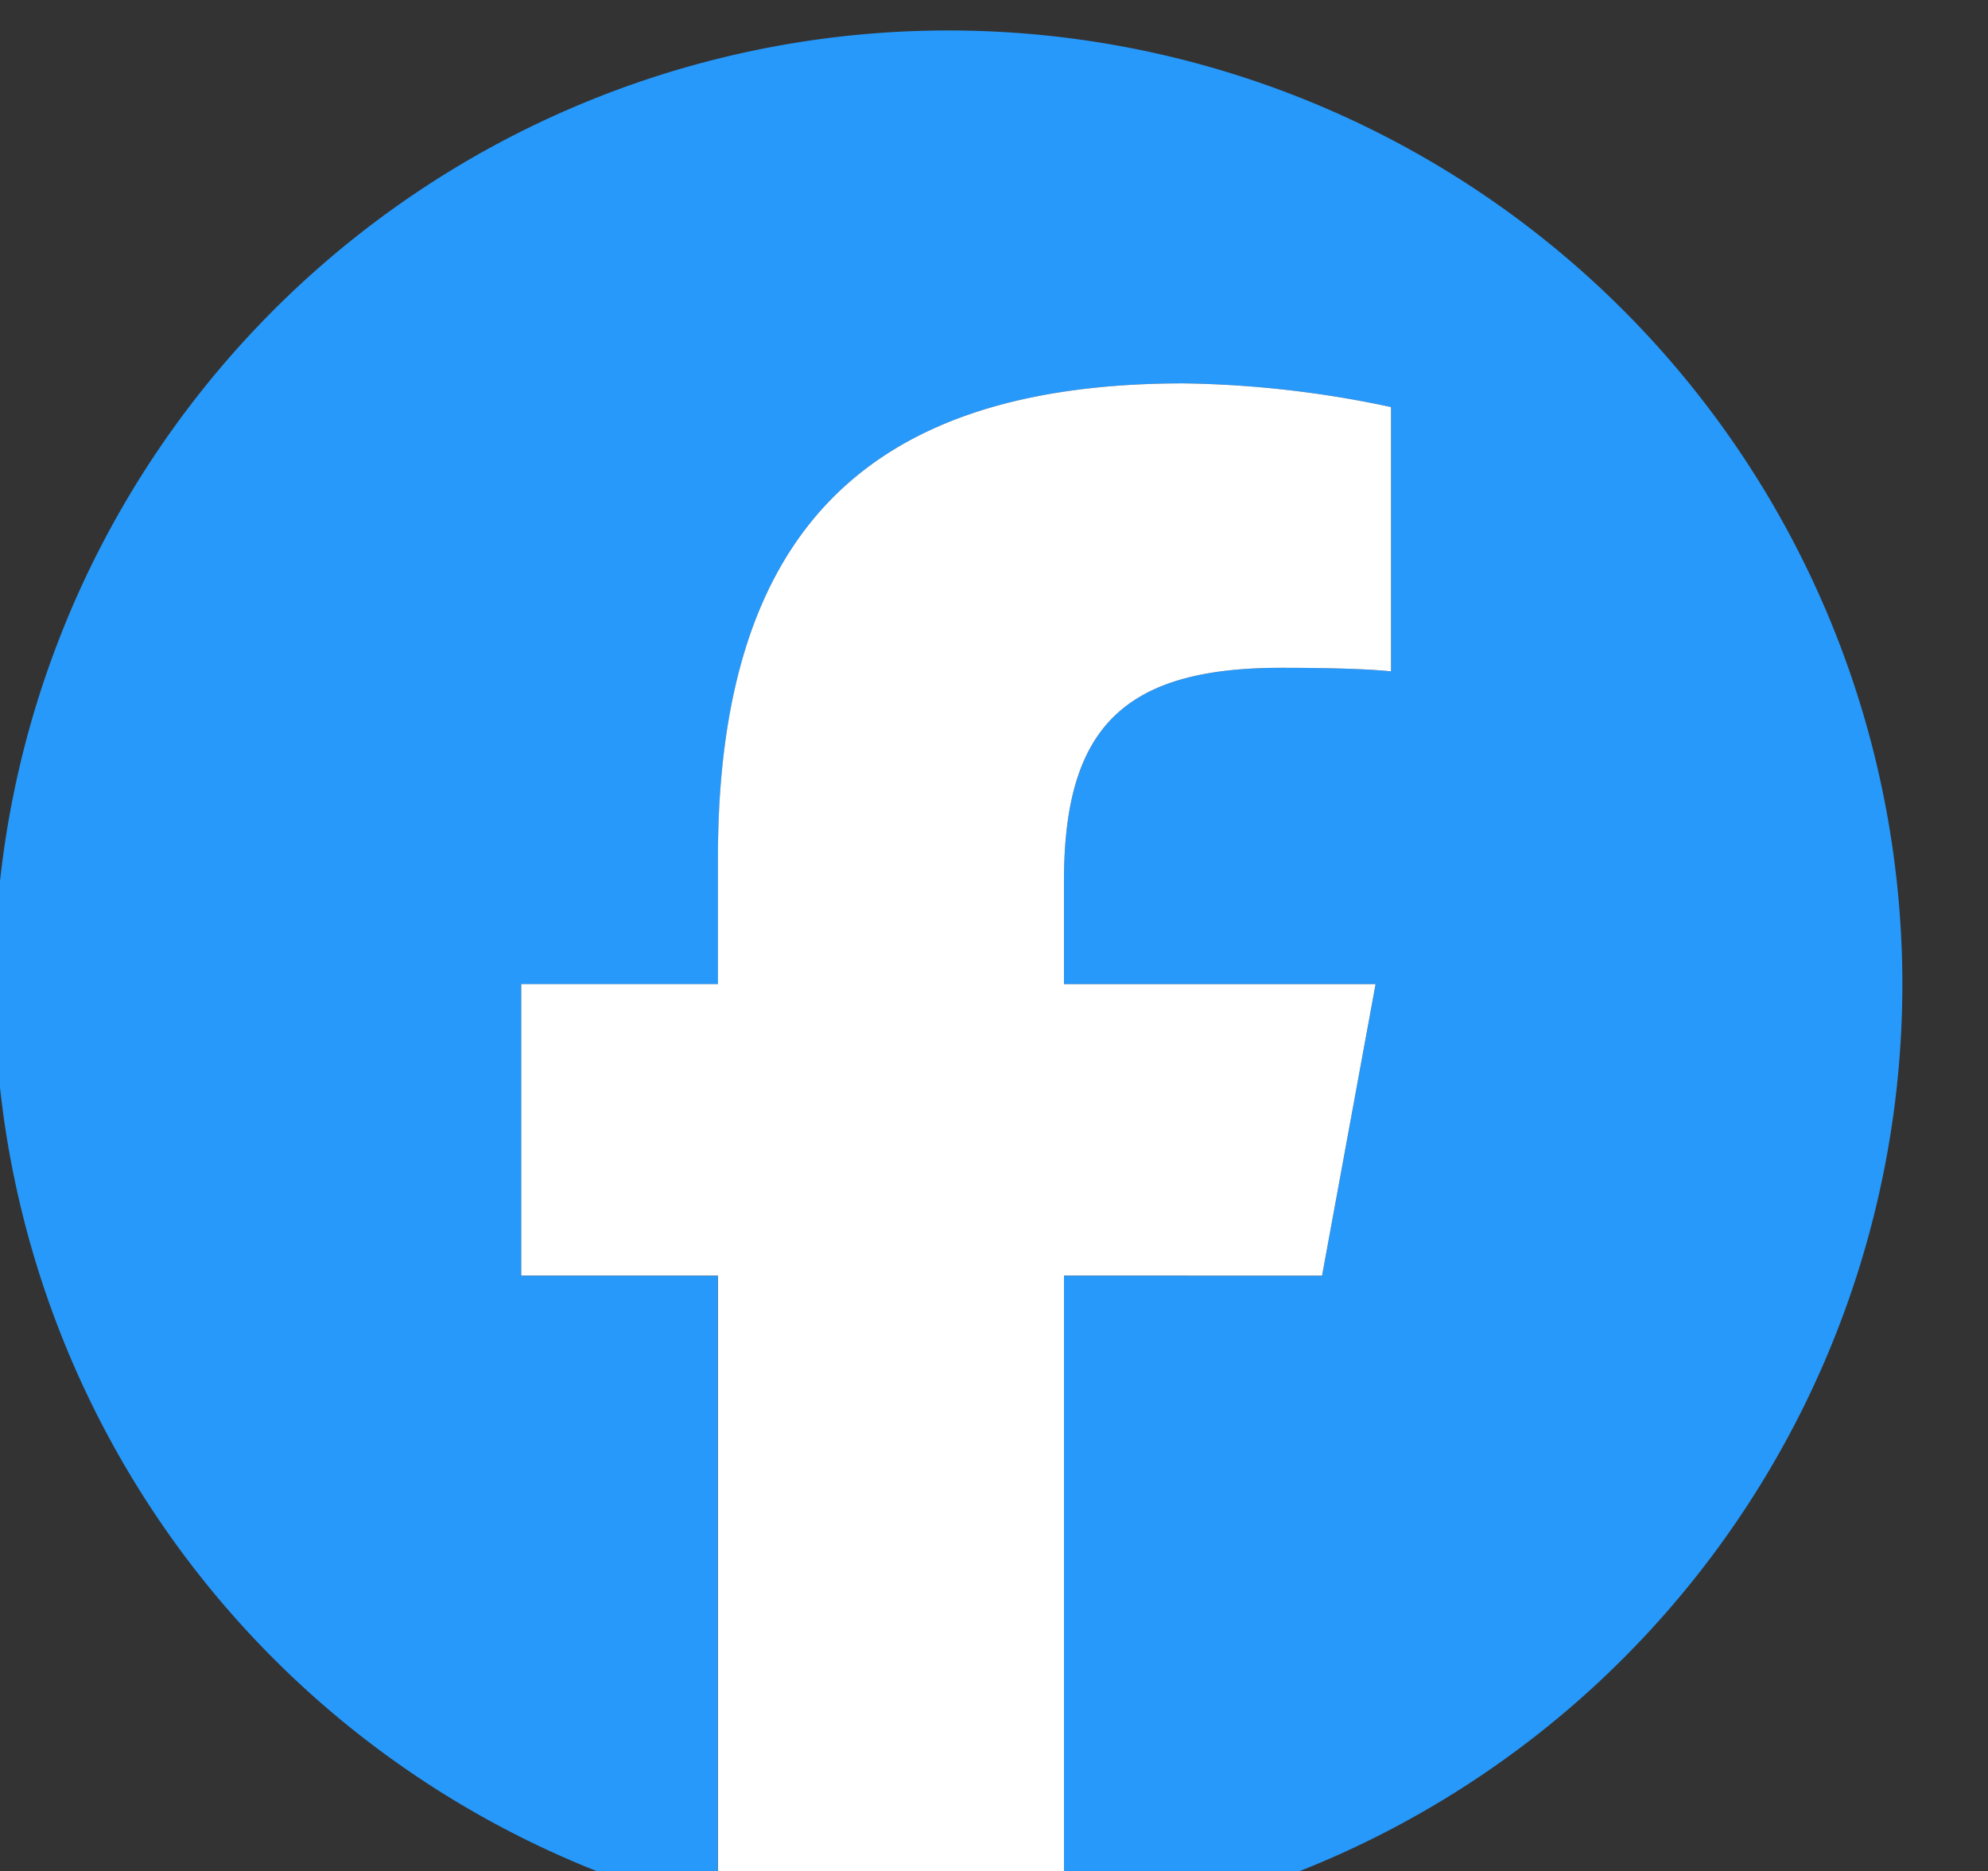 <svg xmlns="http://www.w3.org/2000/svg" xmlns:xlink="http://www.w3.org/1999/xlink" width="35.912" height="33.8" viewBox="0 0 35.912 33.8"><rect x="0" y="0" width="35.912" height="33.8" fill="#333333" stroke="none"/><defs><clipPath id="a"><rect width="35.912" height="33.8" fill="none"/></clipPath></defs><g transform="translate(0 0)" clip-path="url(#a)"><path d="M34.465,17.233a17.233,17.233,0,1,0-21.4,16.725V22.5H9.516V17.233H13.07V14.963c0-5.865,2.654-8.584,8.413-8.584a19,19,0,0,1,3.746.428v4.774c-.407-.043-1.113-.064-1.991-.064-2.826,0-3.917,1.07-3.917,3.853v1.862h5.629L23.982,22.5H19.32v11.84A17.235,17.235,0,0,0,34.465,17.233" transform="translate(-0.1 0.547)" fill="#2699fb"/><path d="M152.52,108.667l.967-5.266h-5.629v-1.862c0-2.783,1.092-3.853,3.917-3.853.878,0,1.584.021,1.991.064V92.976a19,19,0,0,0-3.746-.428c-5.758,0-8.413,2.719-8.413,8.584V103.4h-3.553v5.266h3.553v11.459a17.331,17.331,0,0,0,6.251.381v-11.84Z" transform="translate(-128.638 -85.622)" fill="#fff"/></g></svg>